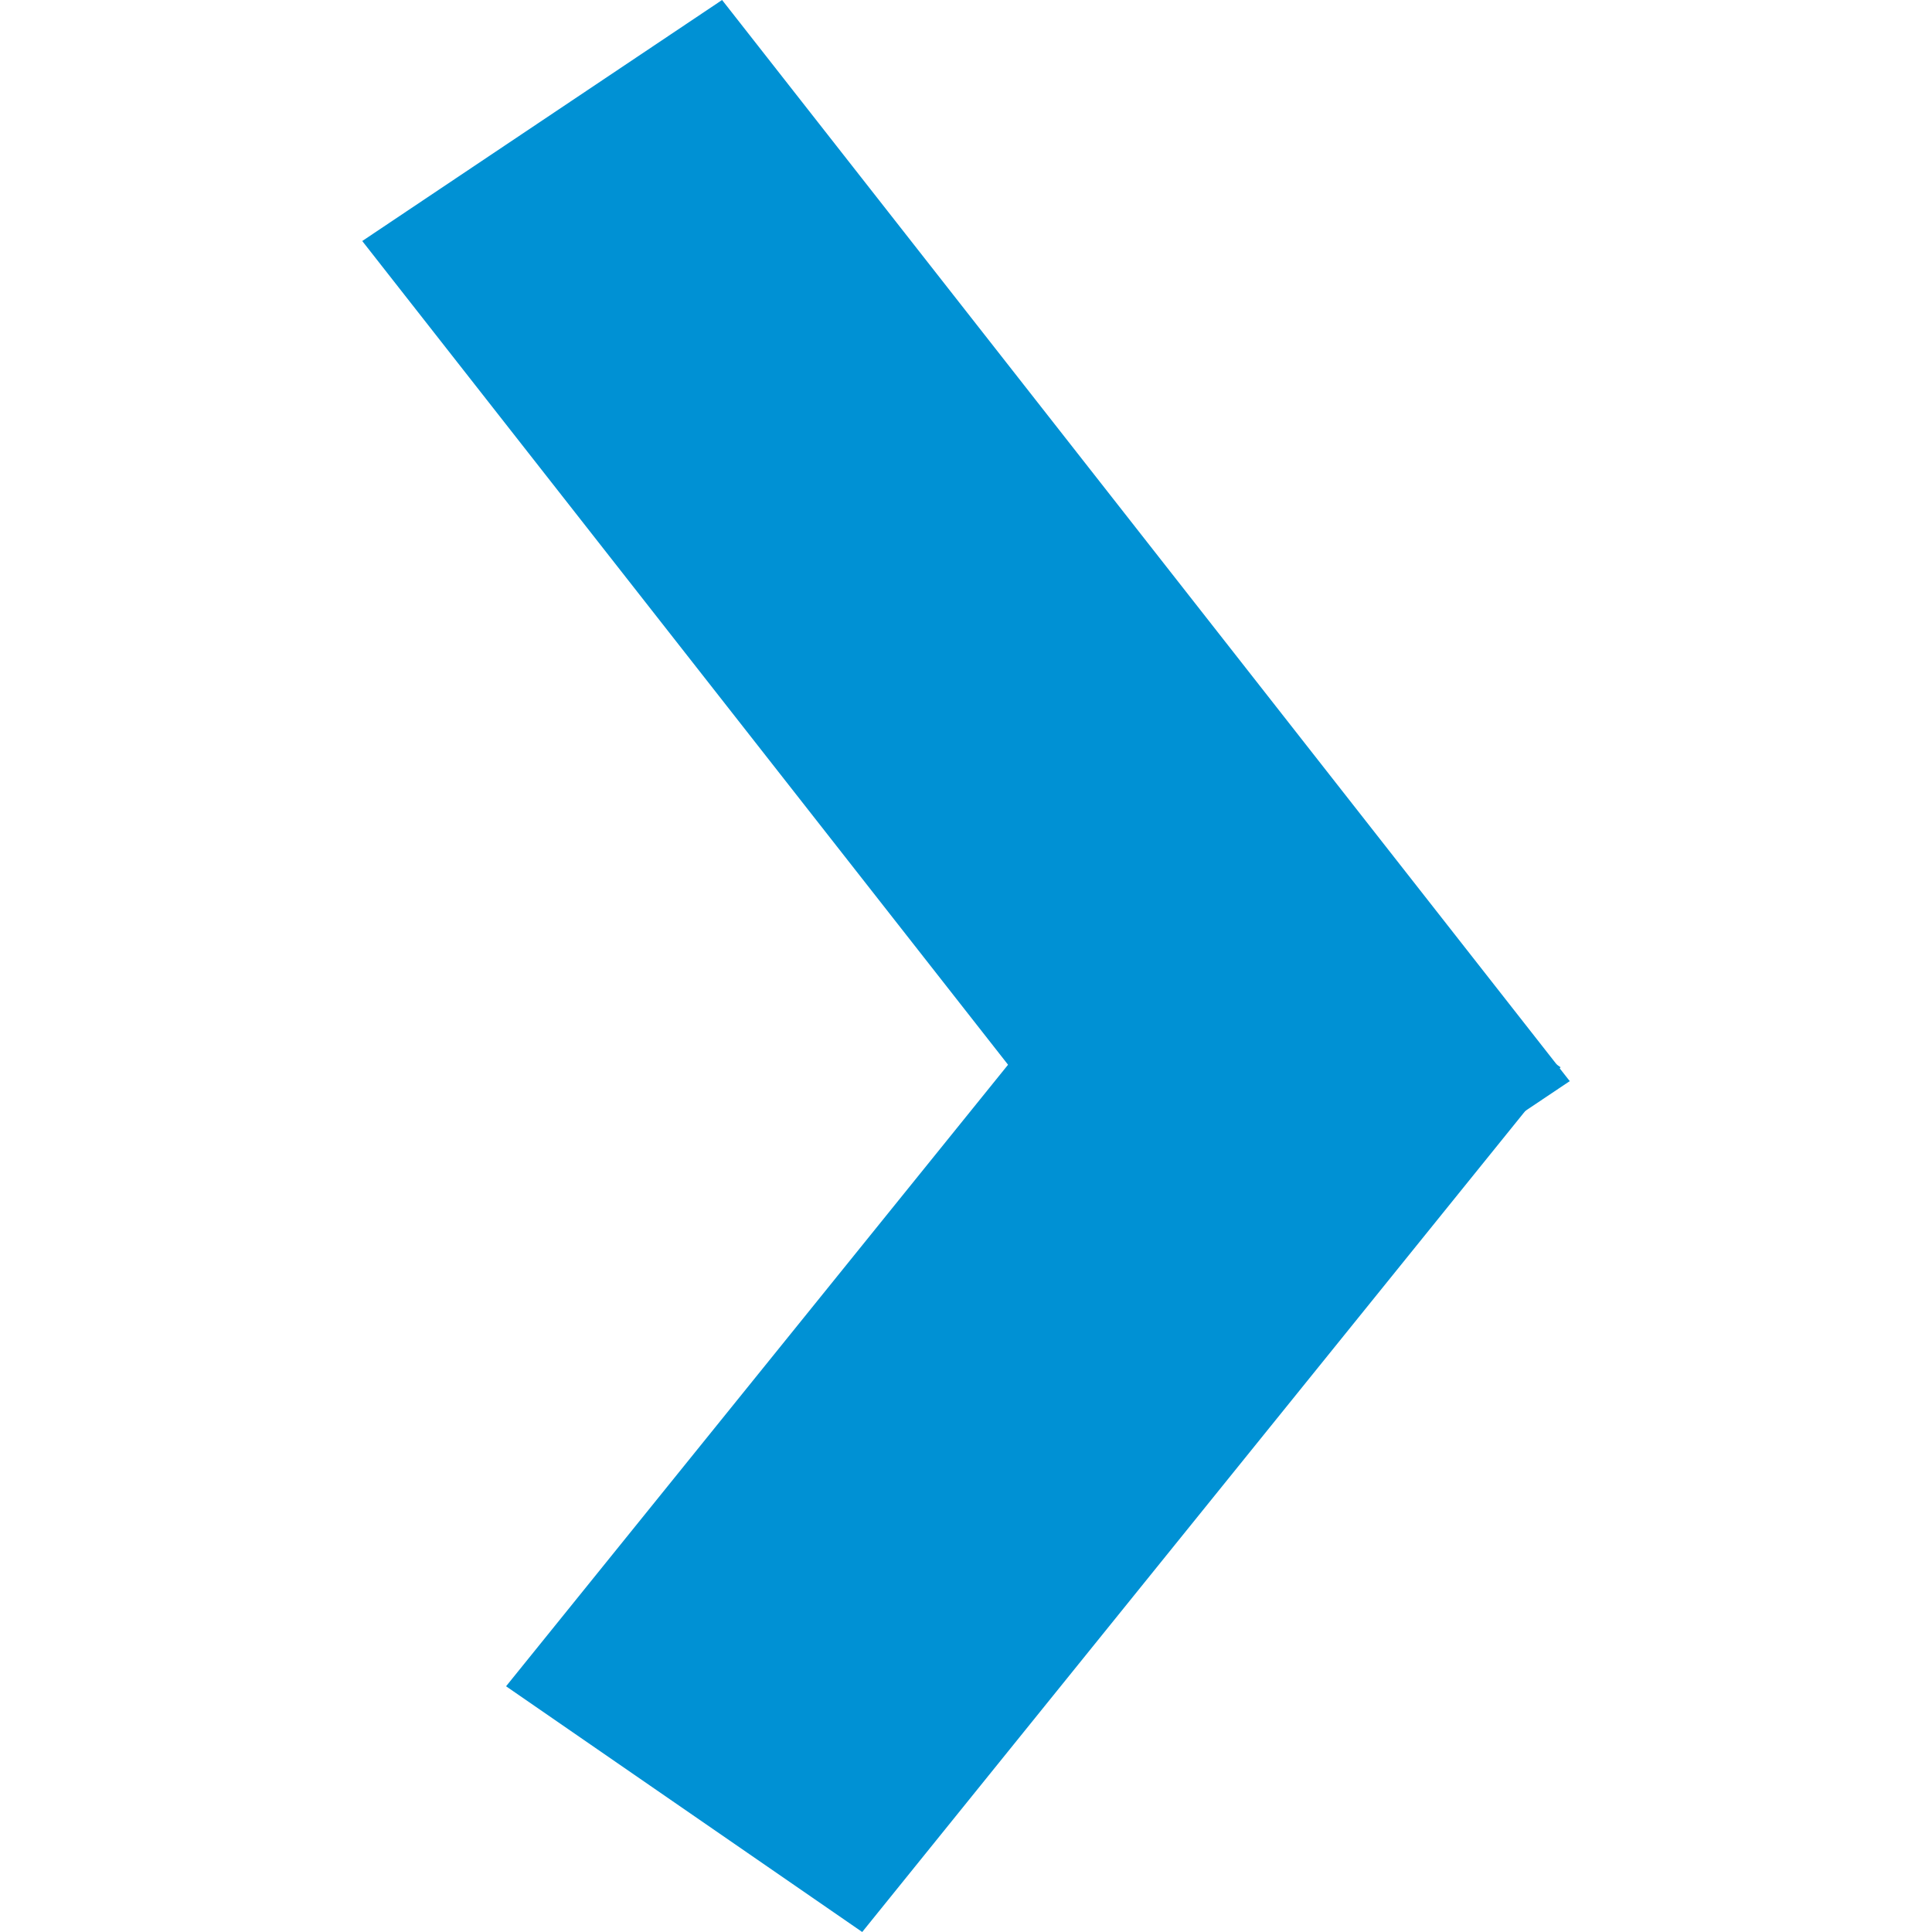<svg width="32" height="32" viewBox="0 0 32 32" fill="none" xmlns="http://www.w3.org/2000/svg">
<path d="M14.281 32L8.382 27.93L19.95 13.607L25.848 17.677L14.281 32Z" fill="#0091D4"/>
<path d="M6 3.992L11.96 0L26 17.907L20.04 21.9L6 3.992Z" fill="#0091D4"/>
</svg>
